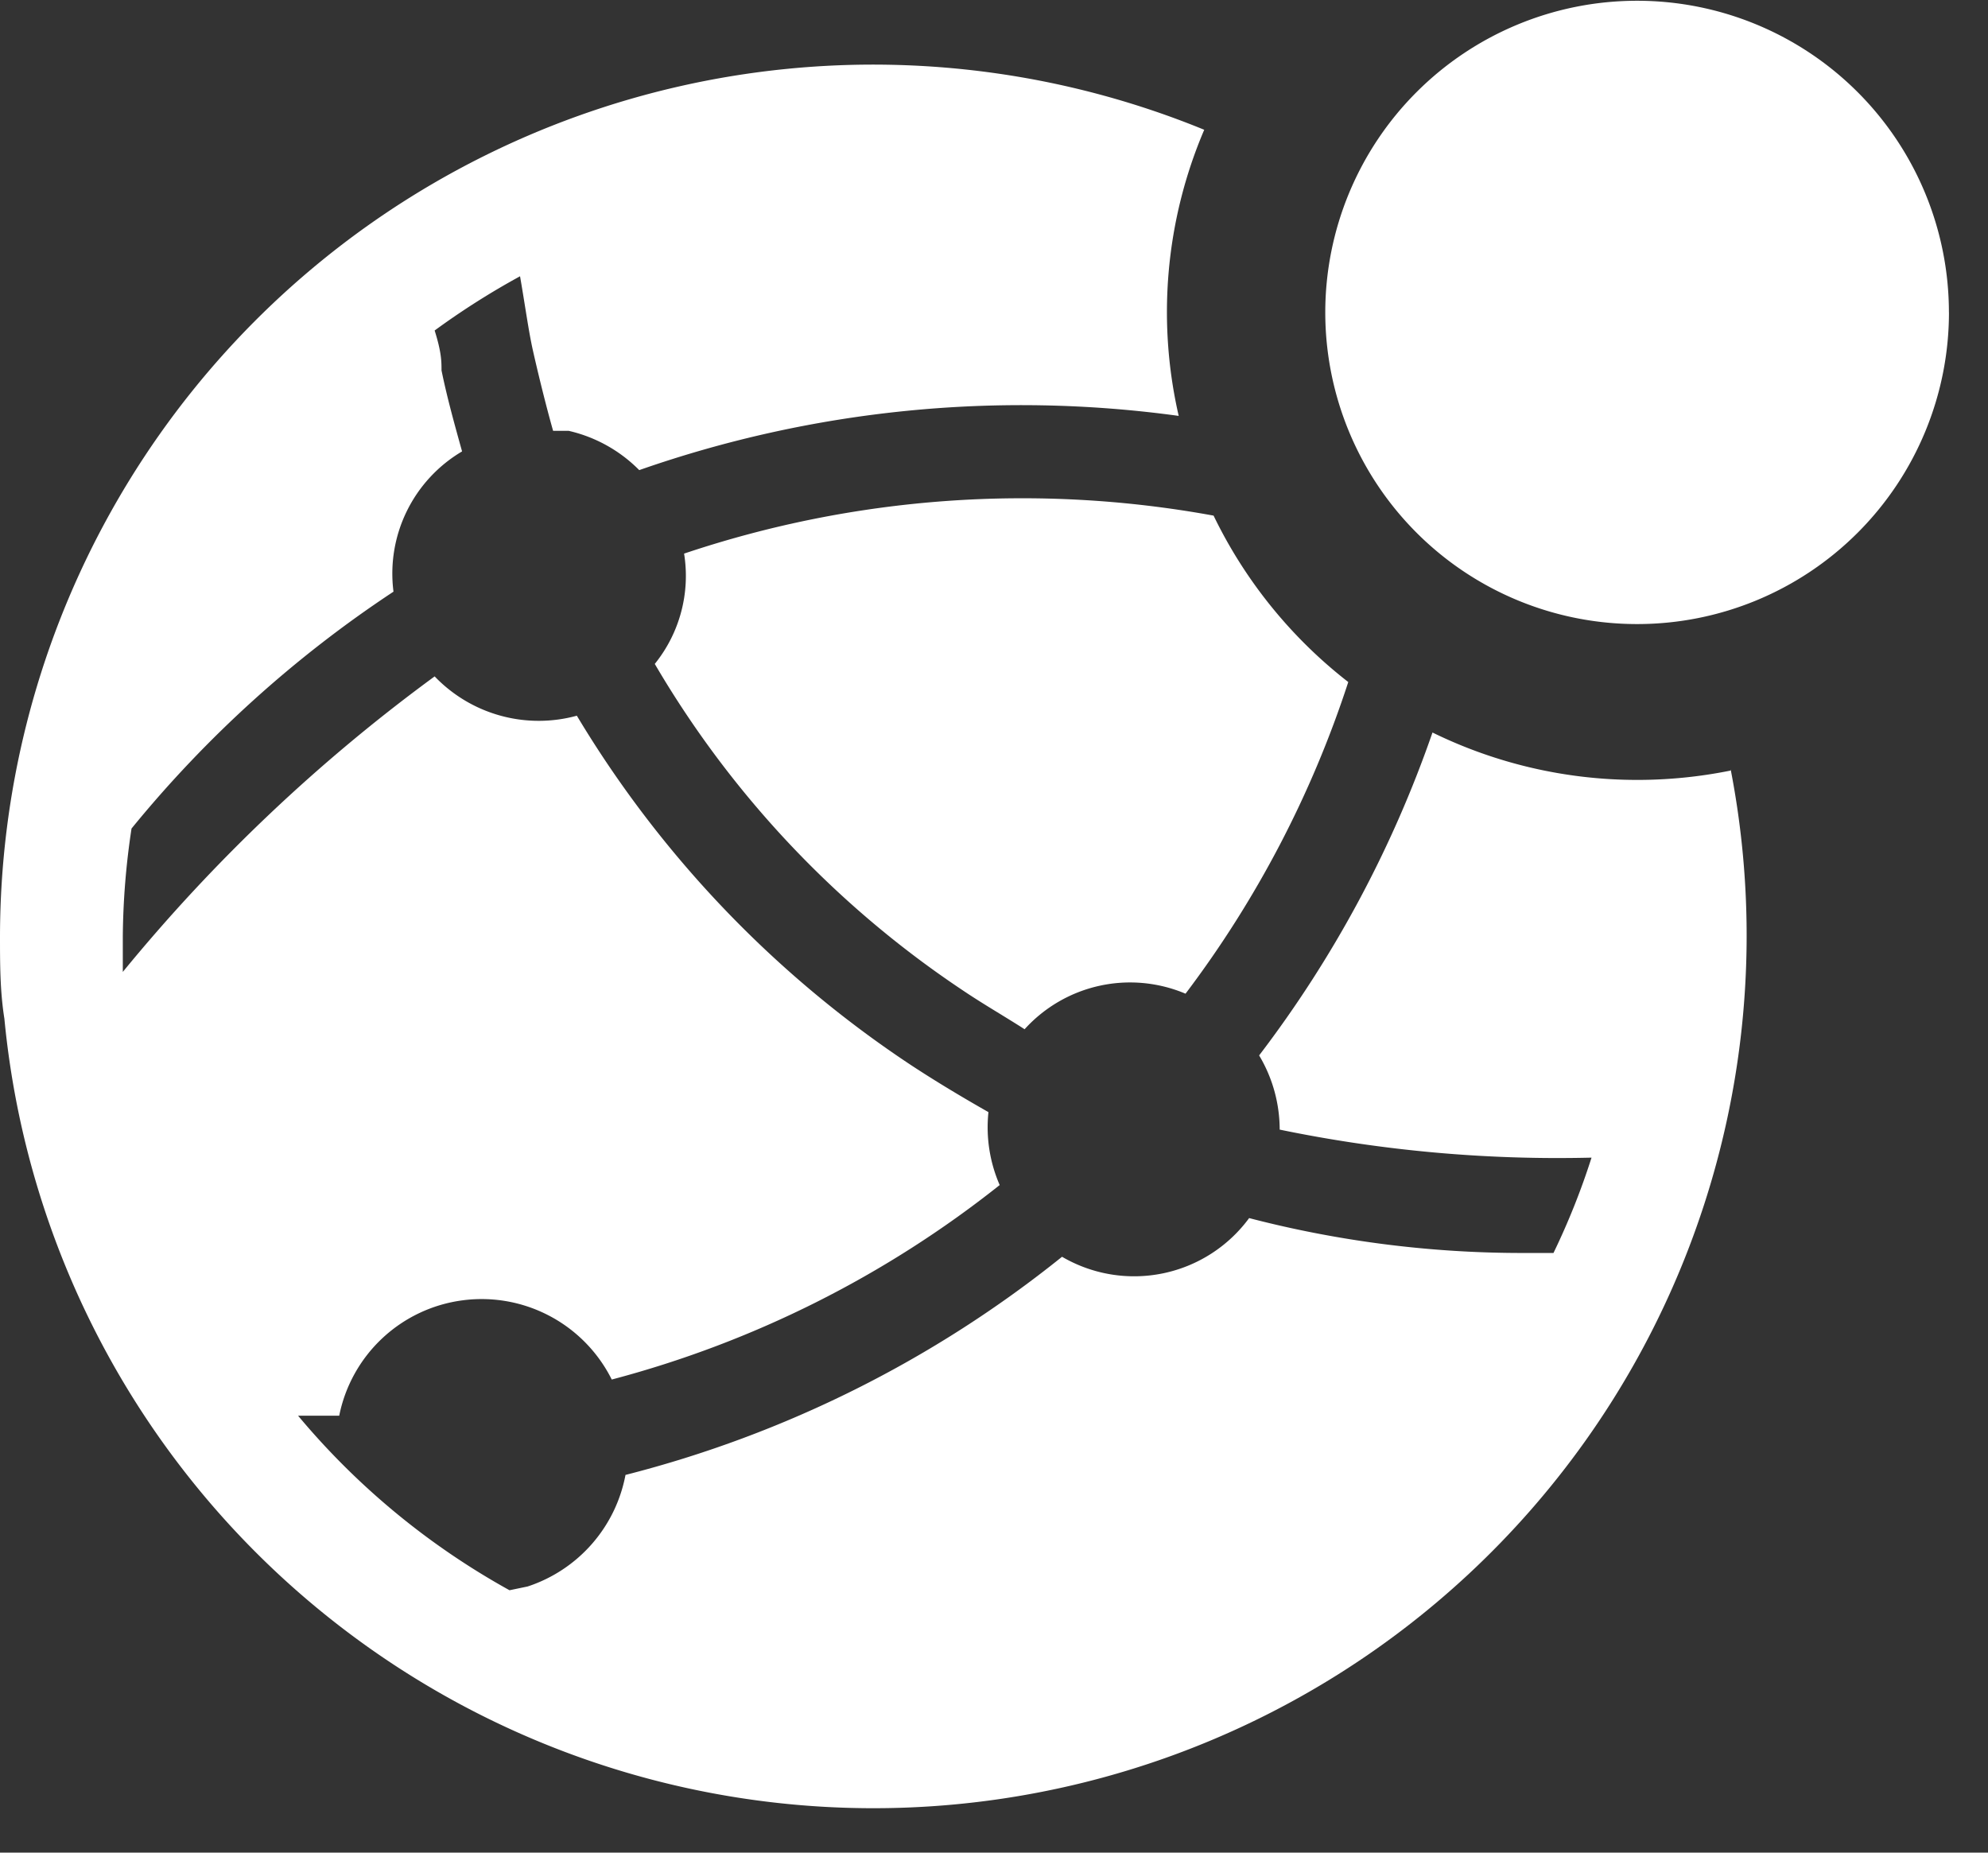 <svg xmlns="http://www.w3.org/2000/svg" width="44" height="41" fill="none"><rect width="100%" height="100%" fill="#333333" stroke="none"/><path fill="#fff" fill-rule="evenodd" d="M43.136 6.914a6.9 6.9 0 0 1-6.902 6.897 6.9 6.9 0 0 1-6.902-6.897A6.9 6.9 0 0 1 36.234.017a6.9 6.9 0 0 1 6.901 6.897m-4.832 10.139a10.4 10.4 0 0 1-2.07.207 10.3 10.3 0 0 1-4.528-1.049 25.6 25.6 0 0 1-3.837 7.146c.297.496.454 1.063.455 1.642a30.4 30.4 0 0 0 6.902.62 16 16 0 0 1-.842 2.11h-.773a24 24 0 0 1-5.963-.772 3.16 3.16 0 0 1-4.141.856 25.45 25.45 0 0 1-9.662 4.828 3.23 3.23 0 0 1-2.167 2.469l-.4.083a16.5 16.5 0 0 1-4.68-3.863h.911a3.21 3.21 0 0 1 2.73-2.553 3.22 3.22 0 0 1 3.302 1.753 23.4 23.4 0 0 0 8.586-4.304 3.2 3.2 0 0 1-.249-1.614c-.58-.33-1.16-.676-1.725-1.048a24.2 24.2 0 0 1-7.385-7.725 3.19 3.19 0 0 1-3.147-.87 37.7 37.7 0 0 0-6.902 6.54v-.787c.007-.799.072-1.597.193-2.386a25.9 25.9 0 0 1 5.798-5.242 3.14 3.14 0 0 1 1.518-3.104c-.165-.593-.331-1.187-.455-1.793 0-.194 0-.4-.152-.883a17 17 0 0 1 1.89-1.2c.047.27.083.497.115.696.065.401.111.687.176.973.096.427.276 1.172.441 1.752h.346a3.2 3.2 0 0 1 1.56.869 25.6 25.6 0 0 1 11.94-1.2 10.27 10.27 0 0 1 .565-6.332 19.34 19.34 0 0 0-18.08 1.822A19.32 19.32 0 0 0 0 20.708c0 .621 0 1.228.097 1.835A19.3 19.3 0 0 0 7.394 35.89a19.33 19.33 0 0 0 14.703 3.928 19.33 19.33 0 0 0 12.989-7.927 19.3 19.3 0 0 0 3.218-14.866zm-23.162-4.8a3.1 3.1 0 0 1-.649 2.44 22.1 22.1 0 0 0 6.805 7.216c.28.189.564.363.839.531.186.115.369.226.541.338a3.15 3.15 0 0 1 3.562-.787 23.5 23.5 0 0 0 3.602-6.897 10.4 10.4 0 0 1-2.981-3.683 23.5 23.5 0 0 0-11.72.841" clip-rule="evenodd"/></svg>